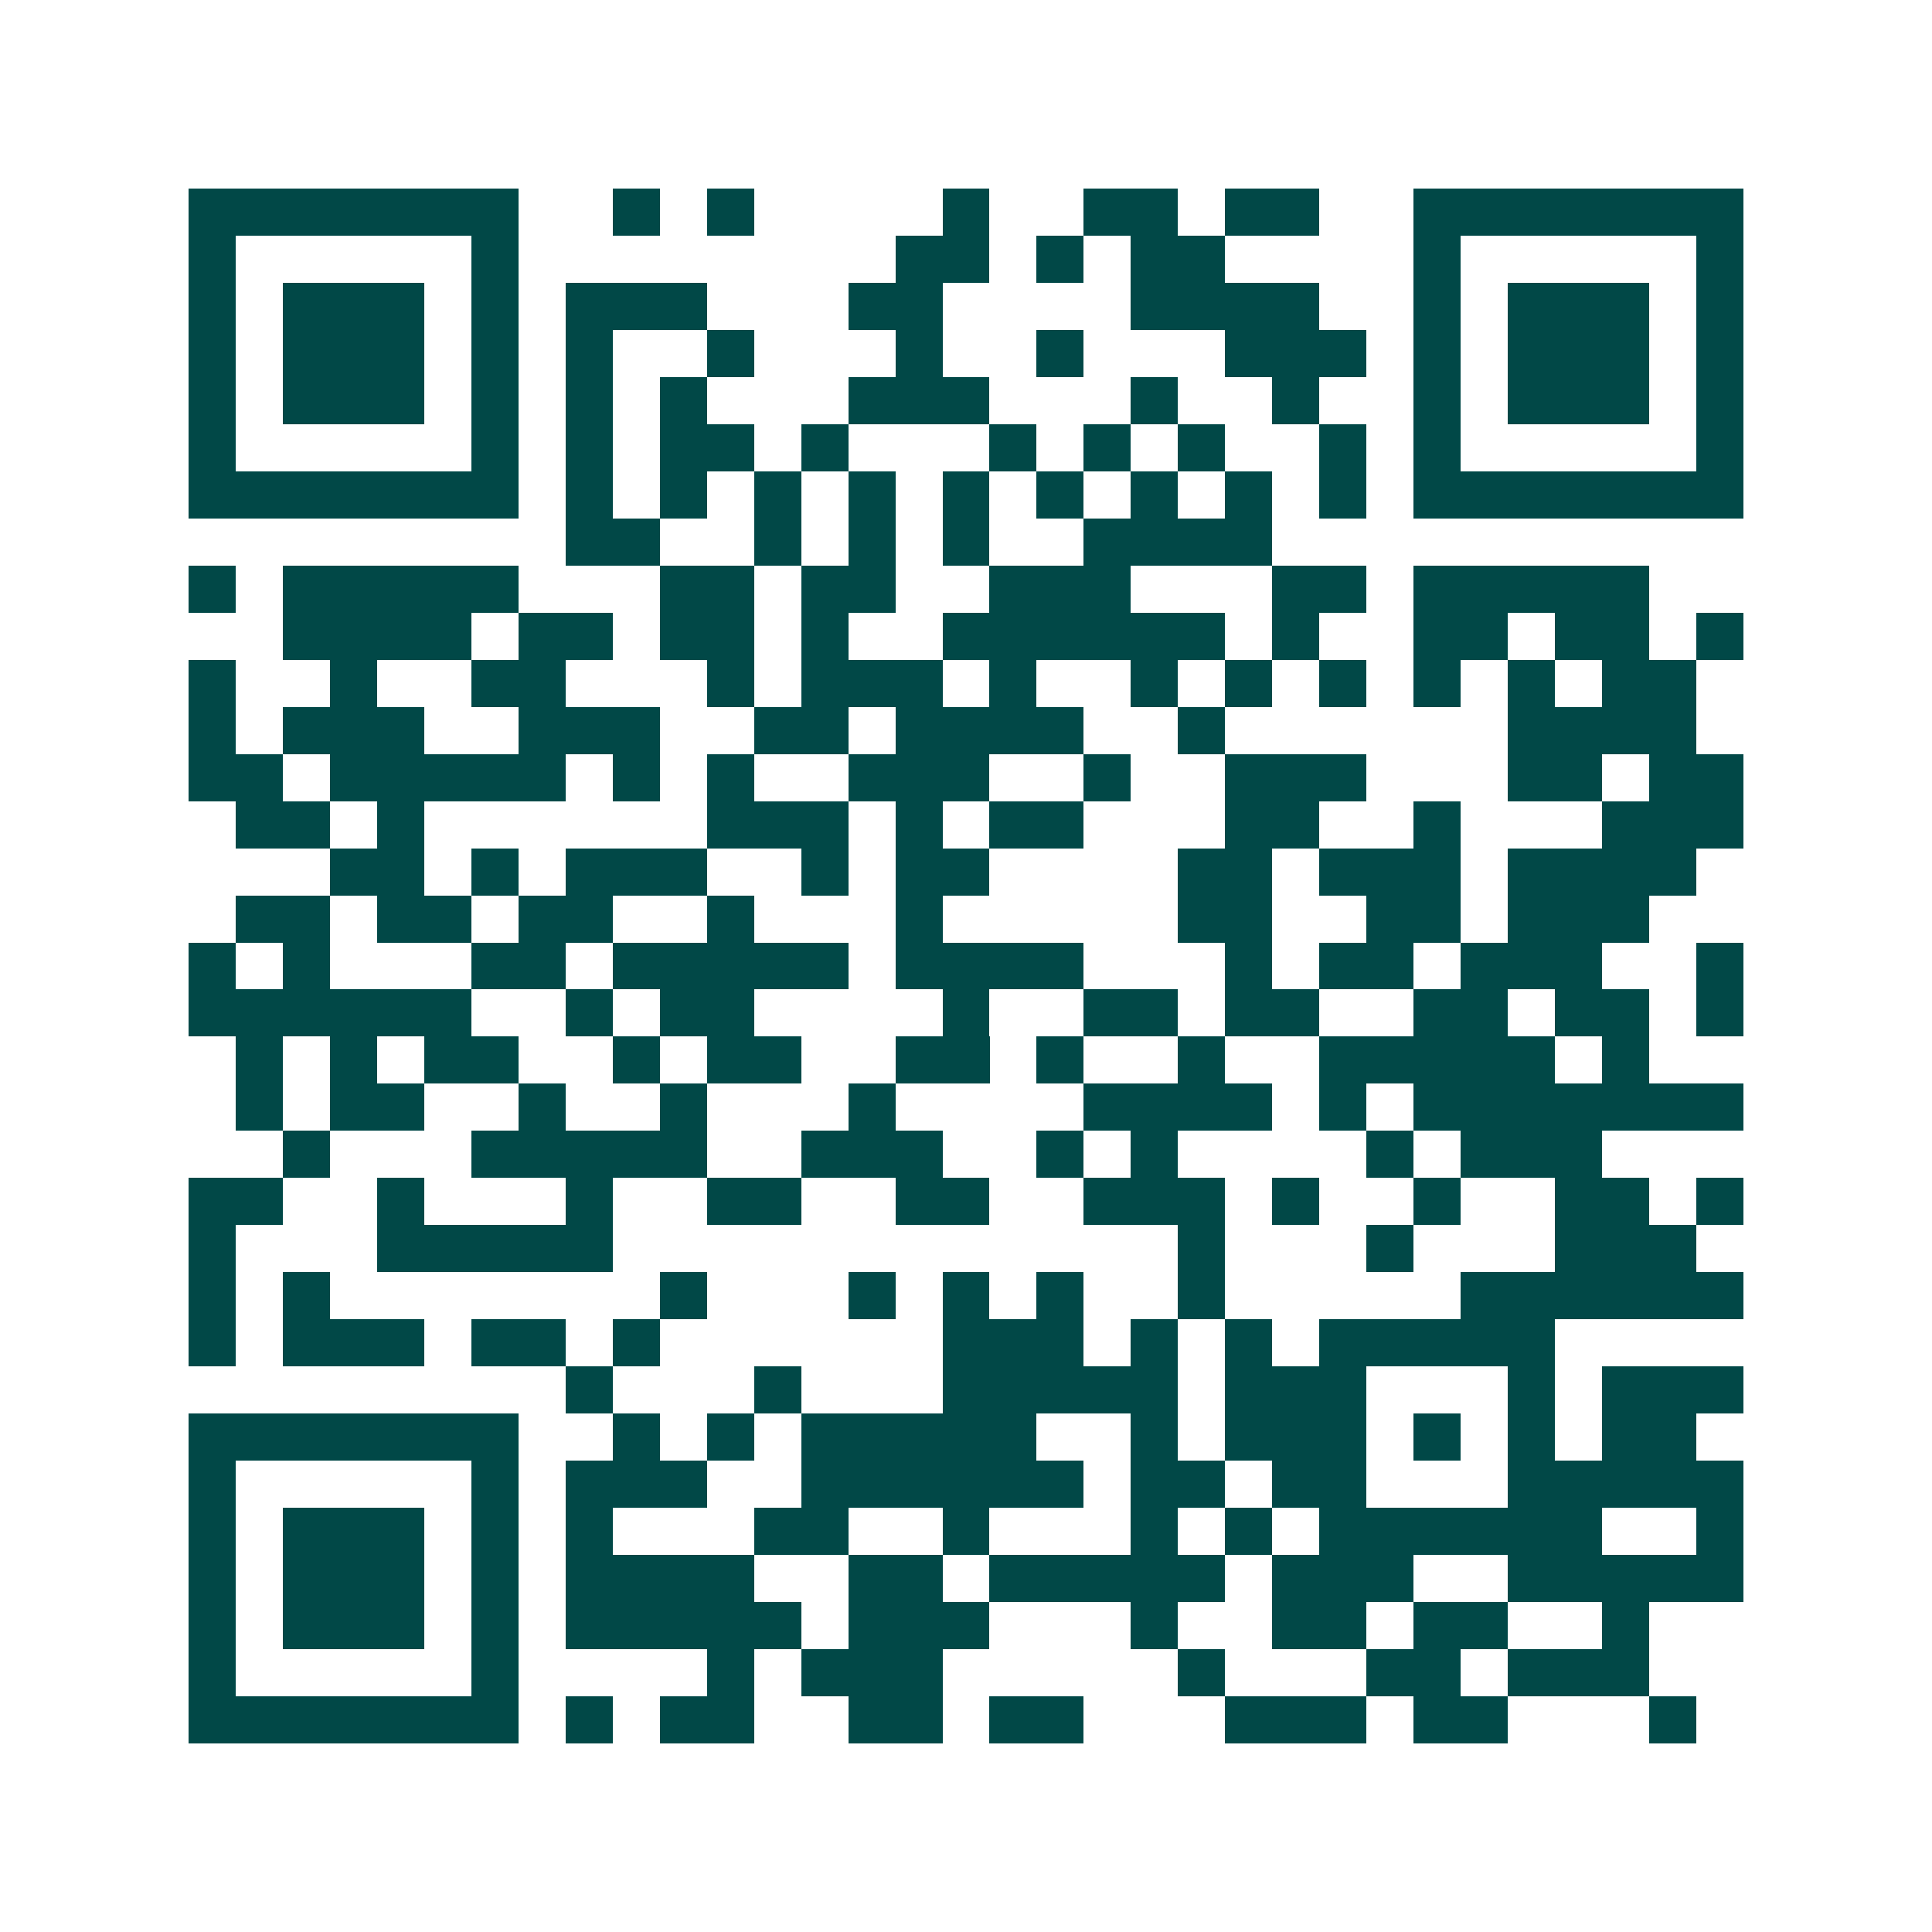 <svg xmlns="http://www.w3.org/2000/svg" width="200" height="200" viewBox="0 0 41 41" shape-rendering="crispEdges"><path fill="#ffffff" d="M0 0h41v41H0z"/><path stroke="#014847" d="M4 4.5h7m2 0h1m1 0h1m4 0h1m2 0h2m1 0h2m2 0h7M4 5.5h1m5 0h1m8 0h2m1 0h1m1 0h2m4 0h1m5 0h1M4 6.5h1m1 0h3m1 0h1m1 0h3m3 0h2m4 0h4m2 0h1m1 0h3m1 0h1M4 7.5h1m1 0h3m1 0h1m1 0h1m2 0h1m3 0h1m2 0h1m3 0h3m1 0h1m1 0h3m1 0h1M4 8.5h1m1 0h3m1 0h1m1 0h1m1 0h1m3 0h3m3 0h1m2 0h1m2 0h1m1 0h3m1 0h1M4 9.5h1m5 0h1m1 0h1m1 0h2m1 0h1m3 0h1m1 0h1m1 0h1m2 0h1m1 0h1m5 0h1M4 10.5h7m1 0h1m1 0h1m1 0h1m1 0h1m1 0h1m1 0h1m1 0h1m1 0h1m1 0h1m1 0h7M12 11.5h2m2 0h1m1 0h1m1 0h1m2 0h4M4 12.5h1m1 0h5m3 0h2m1 0h2m2 0h3m3 0h2m1 0h5M6 13.5h4m1 0h2m1 0h2m1 0h1m2 0h6m1 0h1m2 0h2m1 0h2m1 0h1M4 14.5h1m2 0h1m2 0h2m3 0h1m1 0h3m1 0h1m2 0h1m1 0h1m1 0h1m1 0h1m1 0h1m1 0h2M4 15.5h1m1 0h3m2 0h3m2 0h2m1 0h4m2 0h1m6 0h4M4 16.5h2m1 0h5m1 0h1m1 0h1m2 0h3m2 0h1m2 0h3m3 0h2m1 0h2M5 17.5h2m1 0h1m6 0h3m1 0h1m1 0h2m3 0h2m2 0h1m3 0h3M7 18.5h2m1 0h1m1 0h3m2 0h1m1 0h2m4 0h2m1 0h3m1 0h4M5 19.5h2m1 0h2m1 0h2m2 0h1m3 0h1m5 0h2m2 0h2m1 0h3M4 20.5h1m1 0h1m3 0h2m1 0h5m1 0h4m3 0h1m1 0h2m1 0h3m2 0h1M4 21.5h6m2 0h1m1 0h2m4 0h1m2 0h2m1 0h2m2 0h2m1 0h2m1 0h1M5 22.5h1m1 0h1m1 0h2m2 0h1m1 0h2m2 0h2m1 0h1m2 0h1m2 0h5m1 0h1M5 23.5h1m1 0h2m2 0h1m2 0h1m3 0h1m4 0h4m1 0h1m1 0h7M6 24.5h1m3 0h5m2 0h3m2 0h1m1 0h1m4 0h1m1 0h3M4 25.5h2m2 0h1m3 0h1m2 0h2m2 0h2m2 0h3m1 0h1m2 0h1m2 0h2m1 0h1M4 26.5h1m3 0h5m12 0h1m3 0h1m3 0h3M4 27.5h1m1 0h1m7 0h1m3 0h1m1 0h1m1 0h1m2 0h1m5 0h6M4 28.5h1m1 0h3m1 0h2m1 0h1m6 0h3m1 0h1m1 0h1m1 0h5M12 29.5h1m3 0h1m3 0h5m1 0h3m3 0h1m1 0h3M4 30.5h7m2 0h1m1 0h1m1 0h5m2 0h1m1 0h3m1 0h1m1 0h1m1 0h2M4 31.5h1m5 0h1m1 0h3m2 0h6m1 0h2m1 0h2m3 0h5M4 32.5h1m1 0h3m1 0h1m1 0h1m3 0h2m2 0h1m3 0h1m1 0h1m1 0h6m2 0h1M4 33.5h1m1 0h3m1 0h1m1 0h4m2 0h2m1 0h5m1 0h3m2 0h5M4 34.5h1m1 0h3m1 0h1m1 0h5m1 0h3m3 0h1m2 0h2m1 0h2m2 0h1M4 35.5h1m5 0h1m4 0h1m1 0h3m5 0h1m3 0h2m1 0h3M4 36.5h7m1 0h1m1 0h2m2 0h2m1 0h2m3 0h3m1 0h2m3 0h1"/></svg>
